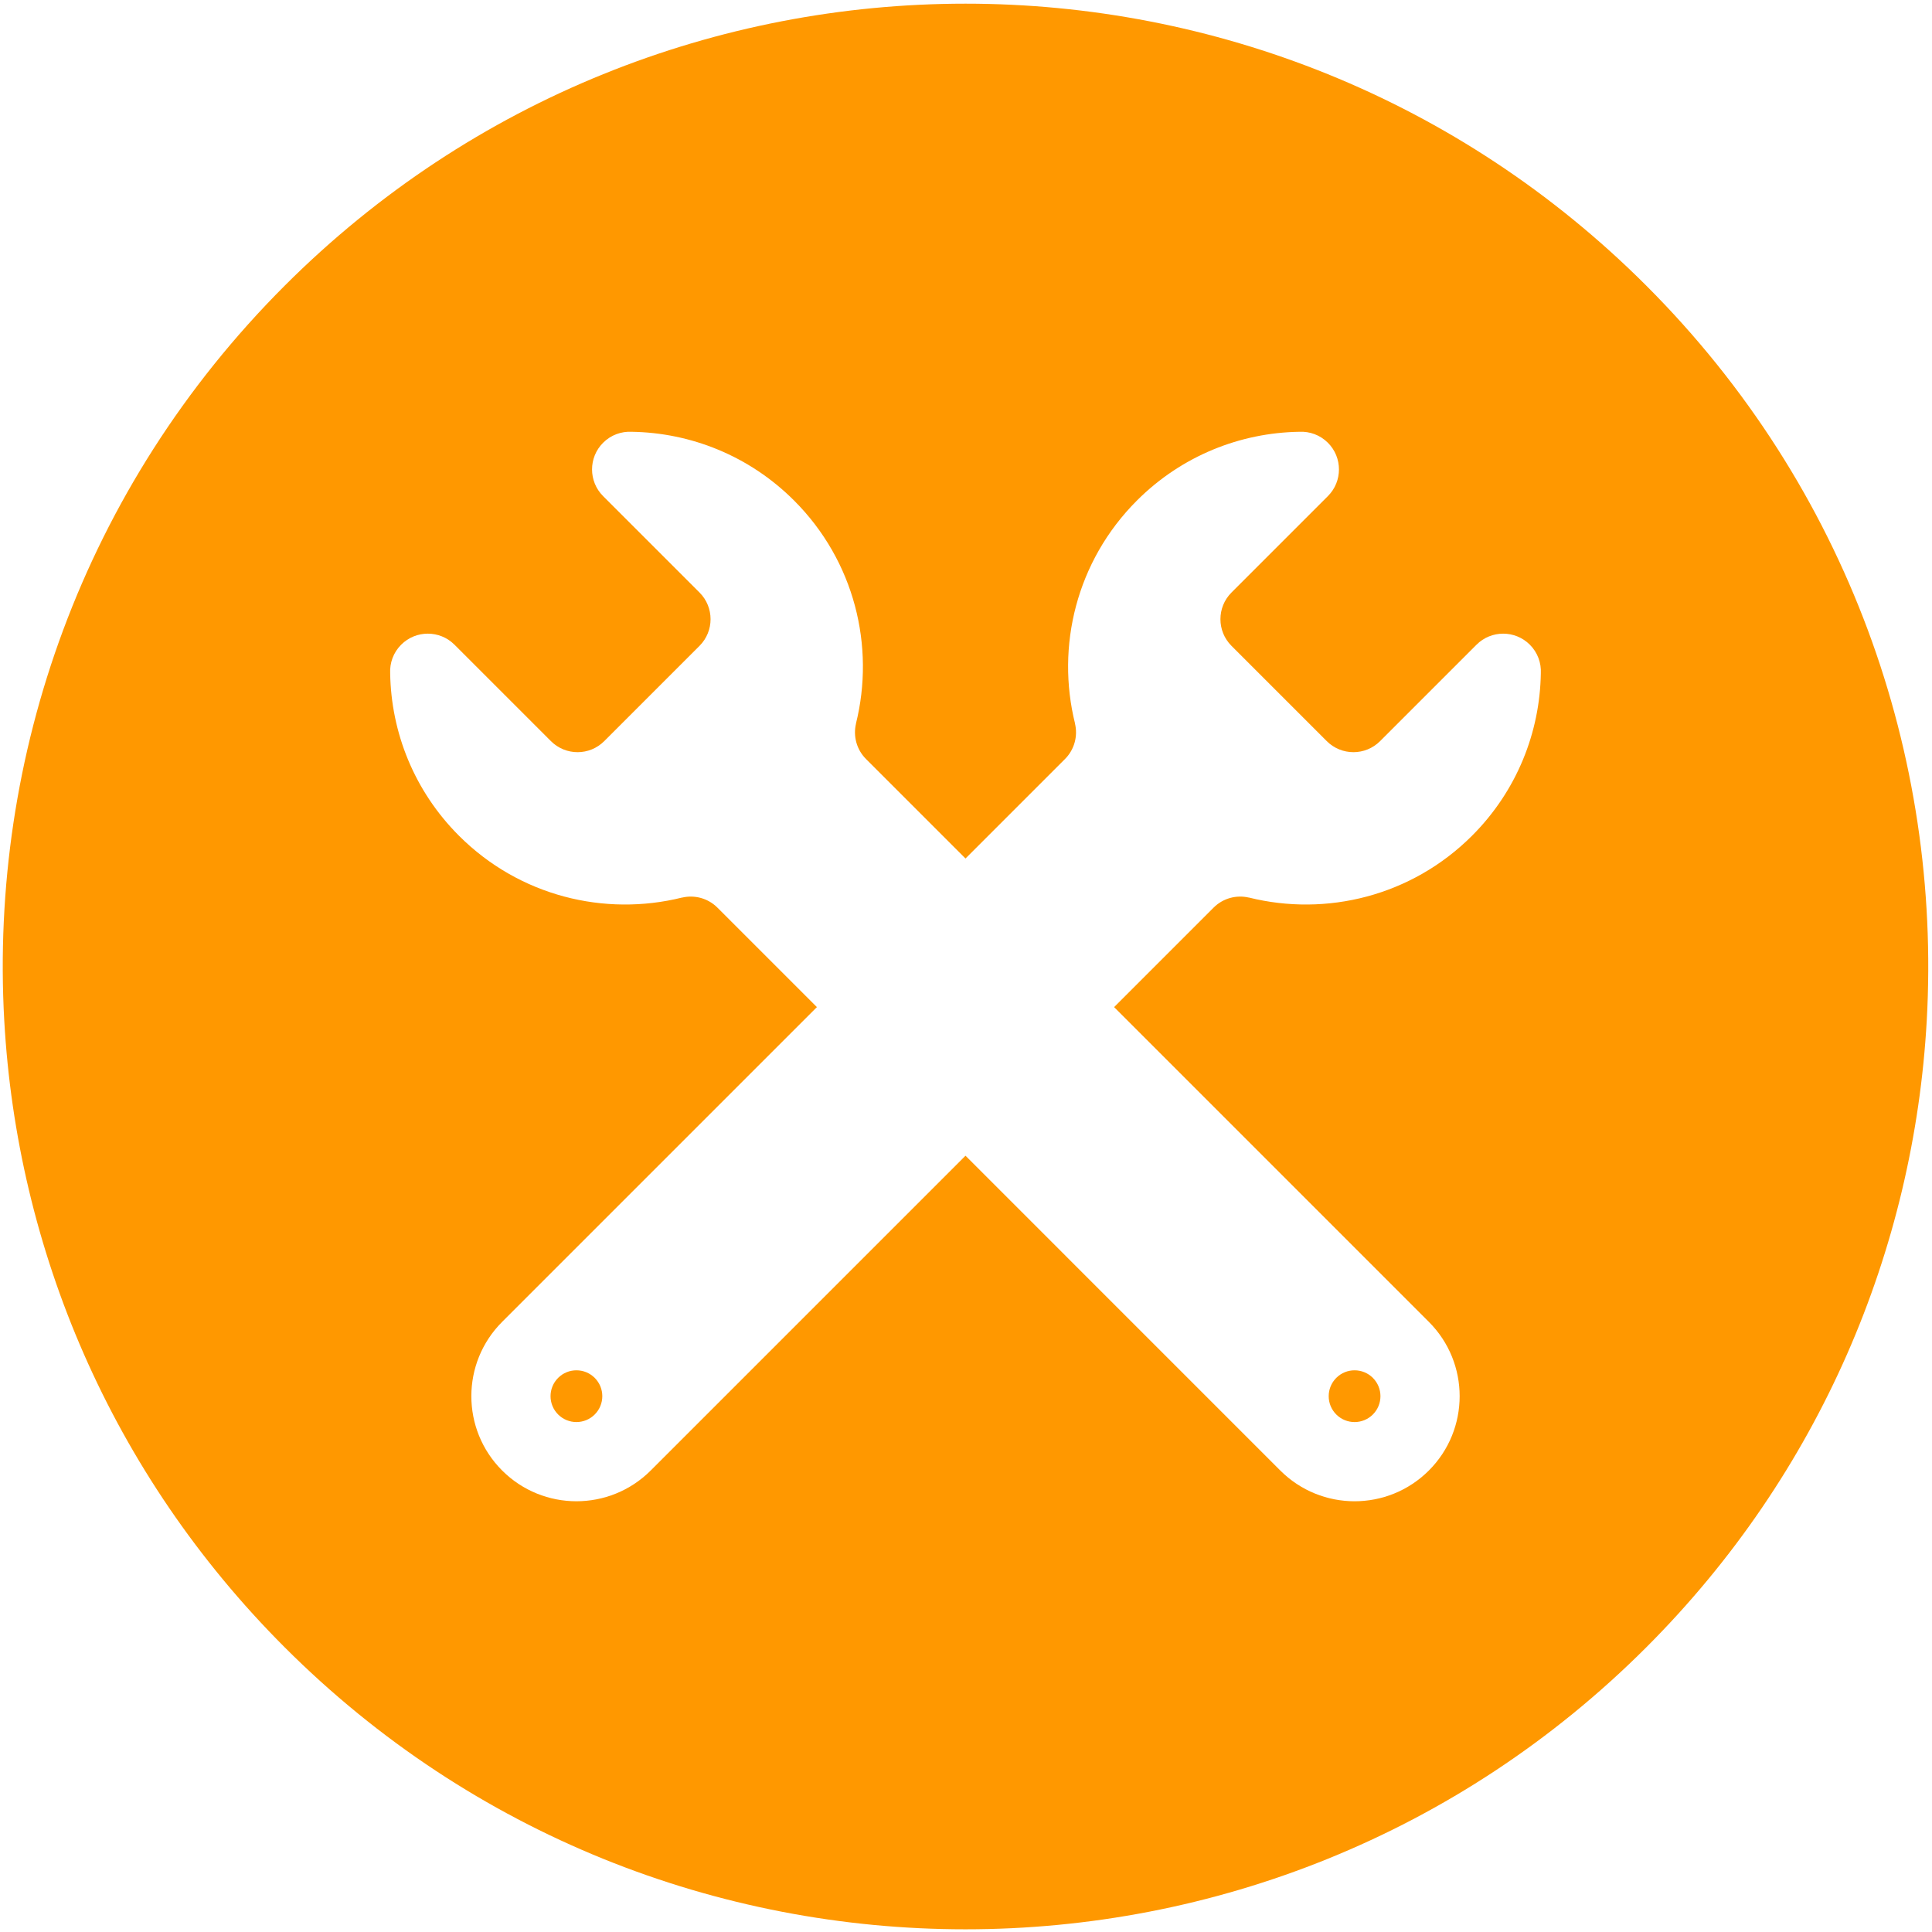 <?xml version="1.0" encoding="UTF-8"?>
<!DOCTYPE svg PUBLIC "-//W3C//DTD SVG 1.1//EN" "http://www.w3.org/Graphics/SVG/1.1/DTD/svg11.dtd">
<!-- Creator: CorelDRAW 2020 (64 Bit) -->
<svg xmlns="http://www.w3.org/2000/svg" xml:space="preserve" width="164mm" height="164mm" version="1.1" style="shape-rendering:geometricPrecision; text-rendering:geometricPrecision; image-rendering:optimizeQuality; fill-rule:evenodd; clip-rule:evenodd"
viewBox="0 0 16400 16400"
 xmlns:xlink="http://www.w3.org/1999/xlink"
 xmlns:xodm="http://www.corel.com/coreldraw/odm/2003">
 <defs>
  <style type="text/css">
   <![CDATA[
    .fil0 {fill:#FF9800;fill-rule:nonzero}
   ]]>
  </style>
 </defs>
 <g id="Camada_x0020_1">
  <path class="fil0" d="M36.16 8663.39c-125.36,-2241.9 667.8,-4525.58 2380.52,-6238.3 3191.79,-3191.78 8366.53,-3191.85 11558.31,-0.08 1712.73,1712.74 2505.86,3996.45 2380.43,6238.38 -108.31,1936.02 -901.47,3840.89 -2380.51,5319.93 -3191.78,3191.78 -8366.53,3191.85 -11558.31,0.08 -1479.06,-1479.06 -2272.18,-3383.96 -2380.44,-5320.01zm9535.51 0l-114.44 -114.44 844.47 -844.45c81.34,-81.34 195.61,-109.71 299.94,-85.18l0.42 -0.37c656.67,163.38 1380.33,-11.58 1893.7,-524.94 381.38,-381.39 575.94,-878.77 583.8,-1378.59 4.5,-87.31 -26.58,-176.16 -93.29,-242.88 -124.96,-124.96 -327.6,-124.96 -452.61,0l-818.58 818.63c-125.01,124.96 -327.6,124.96 -452.58,-0.03 -274.68,-275.41 -470.42,-470.46 -808.85,-808.9 -125.01,-124.96 -125.01,-327.54 0,-452.51l818.58 -818.62c125.01,-124.96 125.01,-327.65 0,-452.61 -66.7,-66.74 -155.58,-97.8 -242.86,-93.31 -499.84,7.88 -997.22,202.44 -1378.61,583.82 -513.36,513.37 -688.3,1237 -524.89,1893.75l-0.42 0.37c24.53,104.32 -3.84,218.6 -85.19,299.94l-844.45 844.44 -844.45 -844.47c-81.34,-81.34 -109.71,-195.62 -85.19,-299.94l-0.36 -0.42c163.38,-656.67 -11.58,-1380.33 -524.94,-1893.7 -381.39,-381.38 -878.77,-575.94 -1378.59,-583.8 -87.31,-4.51 -176.16,26.57 -242.88,93.29 -124.96,124.96 -124.96,327.6 0,452.61l818.63 818.58c124.96,125.01 124.96,327.59 -0.03,452.58 -275.41,274.67 -470.46,470.41 -808.9,808.85 -124.96,125.01 -327.55,125.01 -452.51,0l-818.62 -818.58c-124.96,-125.01 -327.65,-125.01 -452.61,0 -66.74,66.69 -97.8,155.57 -93.32,242.86 7.89,499.84 202.44,997.22 583.83,1378.61 513.36,513.36 1237,688.29 1893.75,524.89l0.37 0.42c104.32,-24.53 218.59,3.84 299.94,85.18l844.44 844.45 -114.47 114.47 -2557.56 2557.51c-348.31,348.31 -348.34,913.1 0,1261.43 348.31,348.31 913.12,348.31 1261.43,0l2672.02 -2671.96 2671.97 2672.03c348.31,348.31 913.1,348.34 1261.43,0 348.31,-348.31 348.31,-913.12 0,-1261.43l-2557.52 -2557.58zm-4523.27 3032.87c85.81,85.71 85.78,224.93 0,310.71 -85.78,85.78 -224.87,85.78 -310.68,-0.03 -85.77,-85.78 -85.77,-224.92 0,-310.65 85.78,-85.73 224.9,-85.71 310.68,-0.03zm6294.72 0.07c85.71,-85.8 224.93,-85.78 310.71,0 85.78,85.78 85.78,224.88 -0.03,310.68 -85.78,85.78 -224.92,85.78 -310.65,0 -85.73,-85.78 -85.71,-224.9 -0.03,-310.68z"/>
 </g>
</svg>
